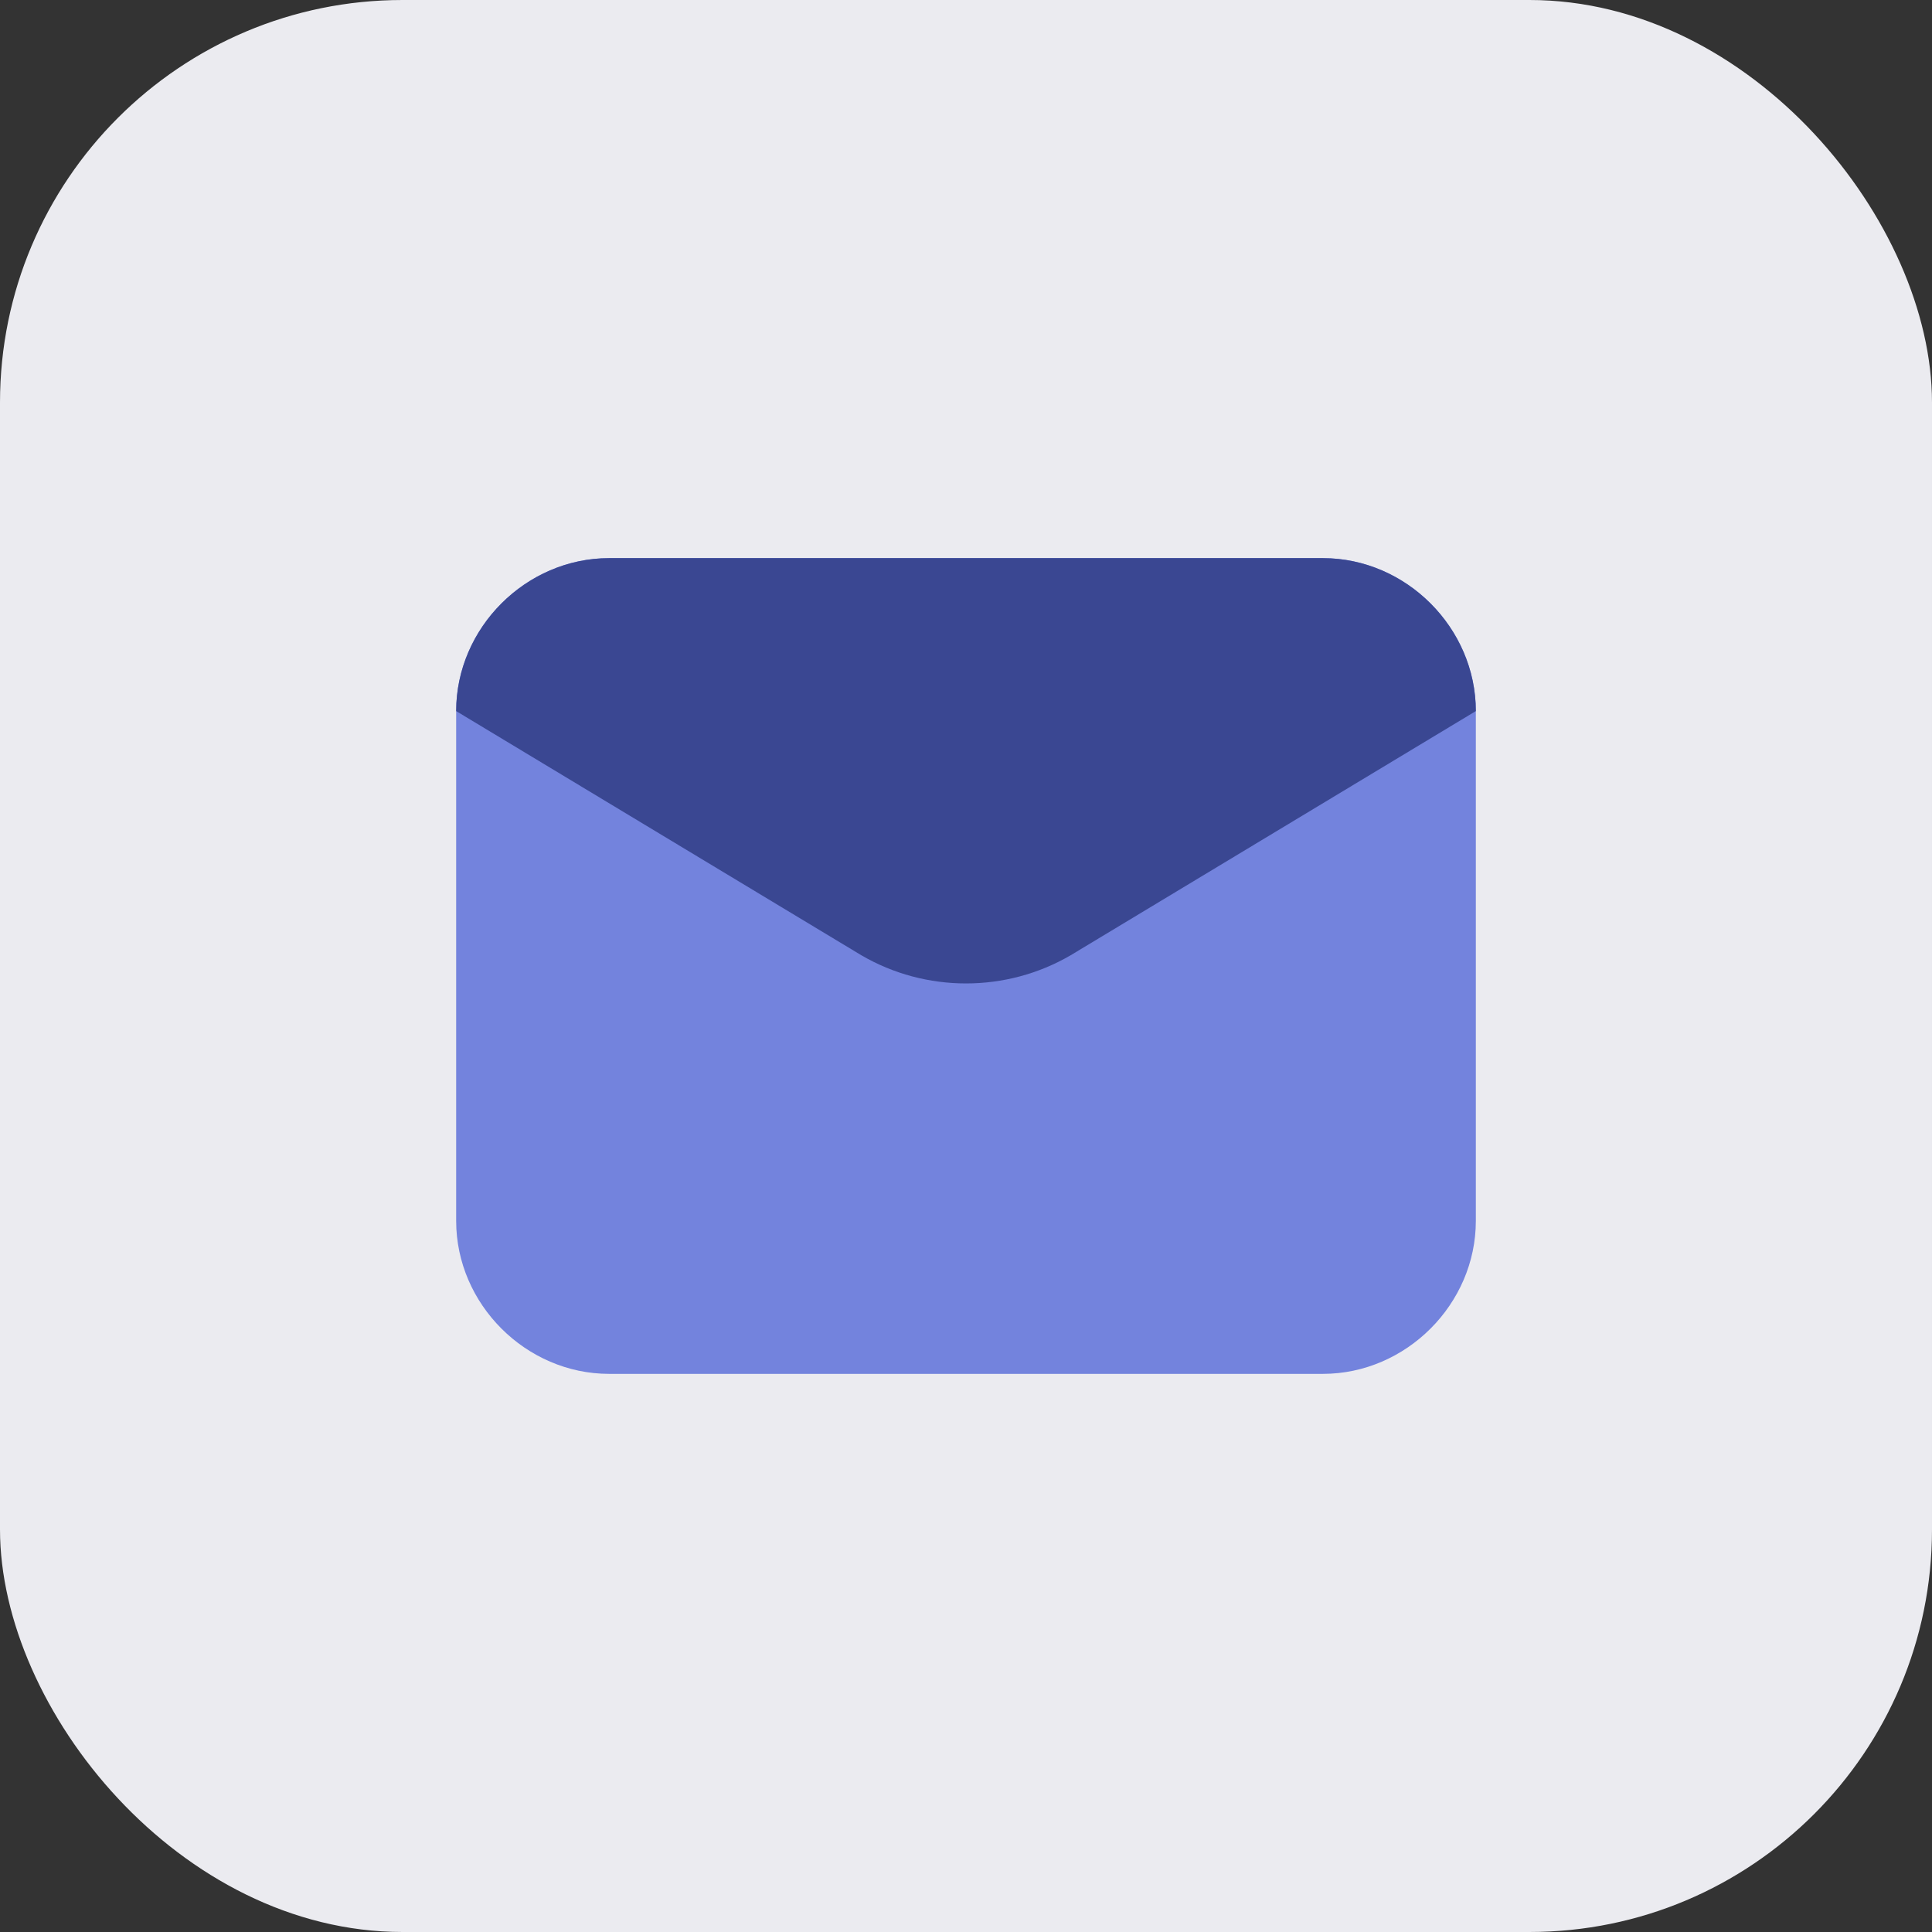 <svg width="72" height="72" viewBox="0 0 72 72" fill="none" xmlns="http://www.w3.org/2000/svg">
<rect x="0" y="0" width="72" height="72" fill="#333333" stroke="none"/>
<g clip-path="url(#clip0_429_691)">
<path d="M72 0H0V72H72V0Z" fill="#EBEBF0"/>
<path d="M49.3 51.2H22.7C19.6 51.2 17 48.6 17 45.5V26.5C17 23.4 19.6 20.8 22.7 20.8H49.3C52.4 20.8 55 23.4 55 26.5V45.5C55 48.6 52.4 51.2 49.3 51.2Z" fill="#7383DD"/>
<path d="M32.1 35.6L17 26.5C17 23.4 19.6 20.8 22.7 20.8H49.3C52.4 20.8 55 23.4 55 26.5L39.9 35.6C37.5 37 34.5 37 32.1 35.6Z" fill="#3A4792"/>
</g>
<defs>
<clipPath id="clip0_429_691">
<rect width="72" height="72" rx="15" fill="white"/>
</clipPath>
</defs>
</svg>
